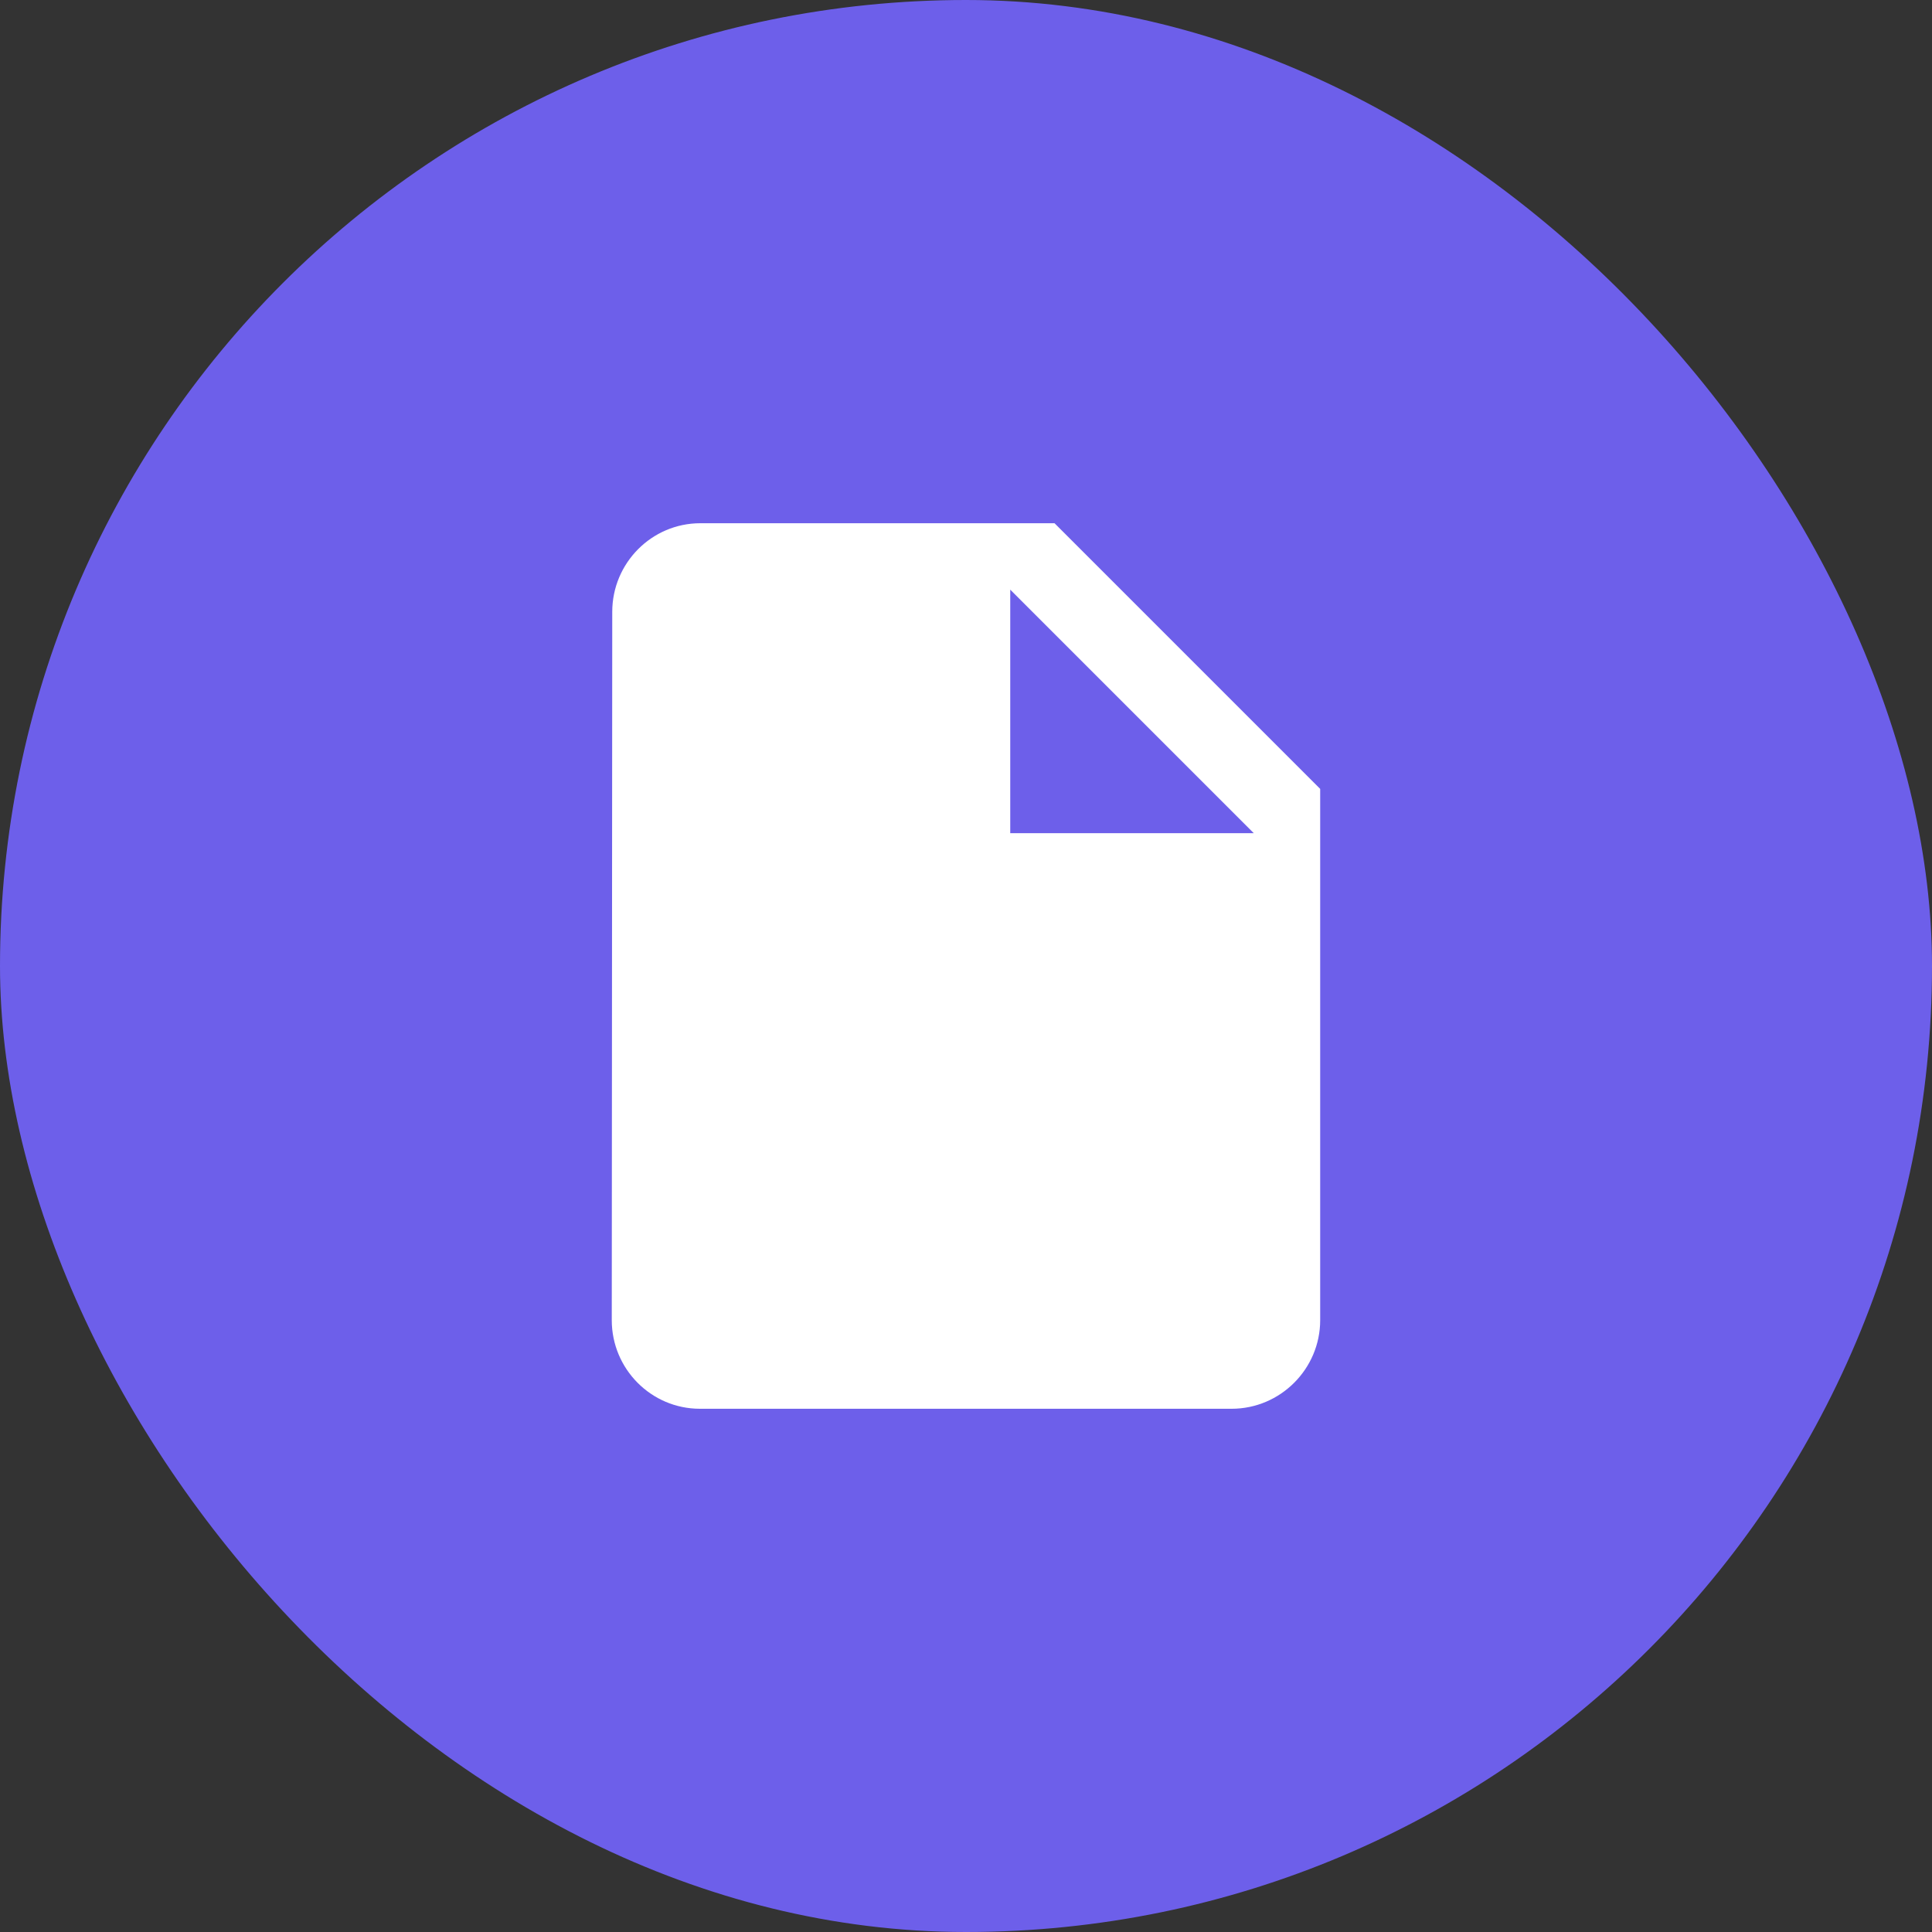 <svg width="40" height="40" viewBox="0 0 40 40" fill="none" xmlns="http://www.w3.org/2000/svg">
<rect x="0" y="0" width="40" height="40" fill="#333333" stroke="none"/>
<rect width="40" height="40" rx="20" fill="#6D5FEA"/>
<g clip-path="url(#clip0_1119_480)">
<path d="M14.5 10.833C13.492 10.833 12.676 11.658 12.676 12.667L12.666 27.333C12.666 28.342 13.482 29.167 14.491 29.167H25.5C26.508 29.167 27.333 28.342 27.333 27.333V16.333L21.833 10.833H14.5ZM20.916 17.25V12.208L25.958 17.25H20.916Z" fill="white"/>
</g>
<defs>
<clipPath id="clip0_1119_480">
<rect width="22" height="22" fill="white" transform="translate(9 9)"/>
</clipPath>
</defs>
</svg>
